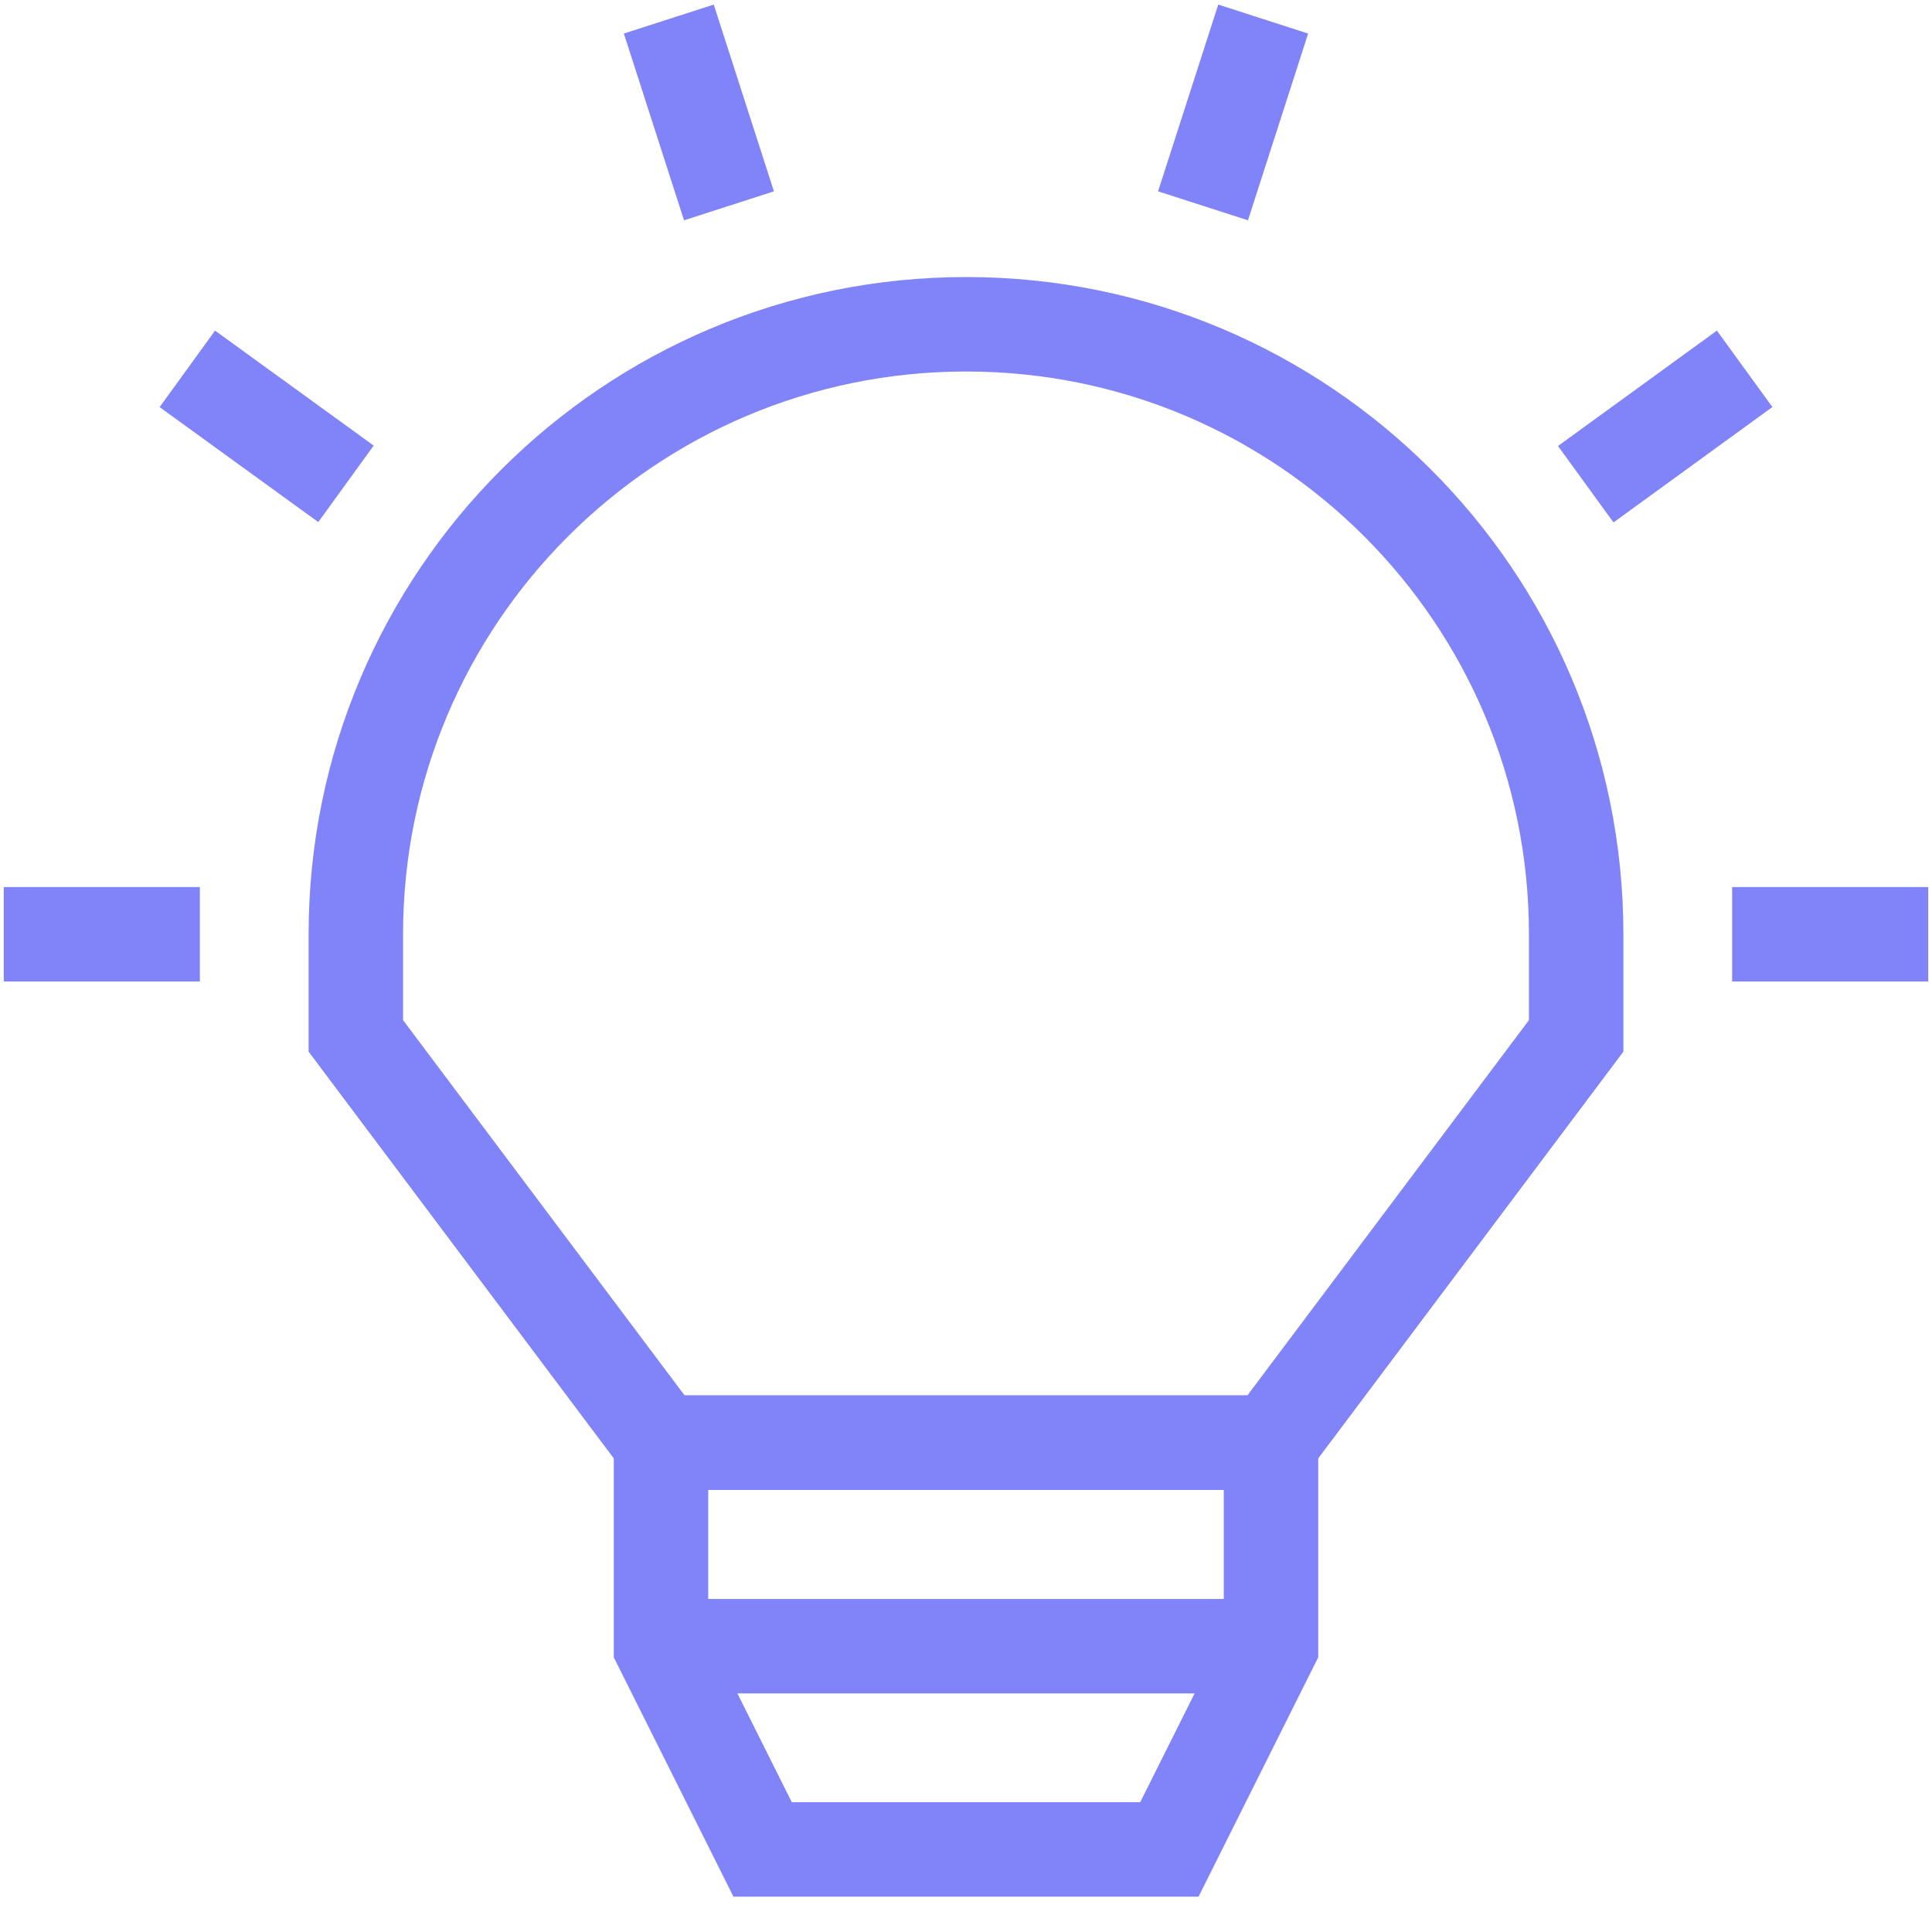 <svg width="45" height="45" viewBox="0 0 45 45" fill="none" xmlns="http://www.w3.org/2000/svg">
<path d="M3.555 21.761H1.188" stroke="#8184F8" stroke-width="2.2" stroke-miterlimit="10" stroke-linecap="square"/>
<path d="M7.168 10.624L5.254 9.237" stroke="#8184F8" stroke-width="2.2" stroke-miterlimit="10" stroke-linecap="square"/>
<path d="M16.642 3.747L15.915 1.491" stroke="#8184F8" stroke-width="2.2" stroke-miterlimit="10" stroke-linecap="square"/>
<path d="M28.358 3.747L29.085 1.491" stroke="#8184F8" stroke-width="2.2" stroke-miterlimit="10" stroke-linecap="square"/>
<path d="M37.825 10.632L39.746 9.237" stroke="#8184F8" stroke-width="2.2" stroke-miterlimit="10" stroke-linecap="square"/>
<path d="M41.445 21.761H43.812" stroke="#8184F8" stroke-width="2.2" stroke-miterlimit="10" stroke-linecap="square"/>
<path d="M36.712 21.761C36.712 13.911 30.353 7.553 22.504 7.553C14.654 7.553 8.288 13.919 8.288 21.761V24.128L15.396 33.602H29.604L36.712 24.128V21.761Z" stroke="#8184F8" stroke-width="2.2" stroke-miterlimit="10"/>
<path d="M27.237 43.077H17.763L15.396 38.343V33.602H29.604V38.343L27.237 43.077Z" stroke="#8184F8" stroke-width="2.2" stroke-miterlimit="10"/>
<path d="M29.604 38.343H15.396" stroke="#8184F8" stroke-width="2.2" stroke-miterlimit="10"/>
</svg>
